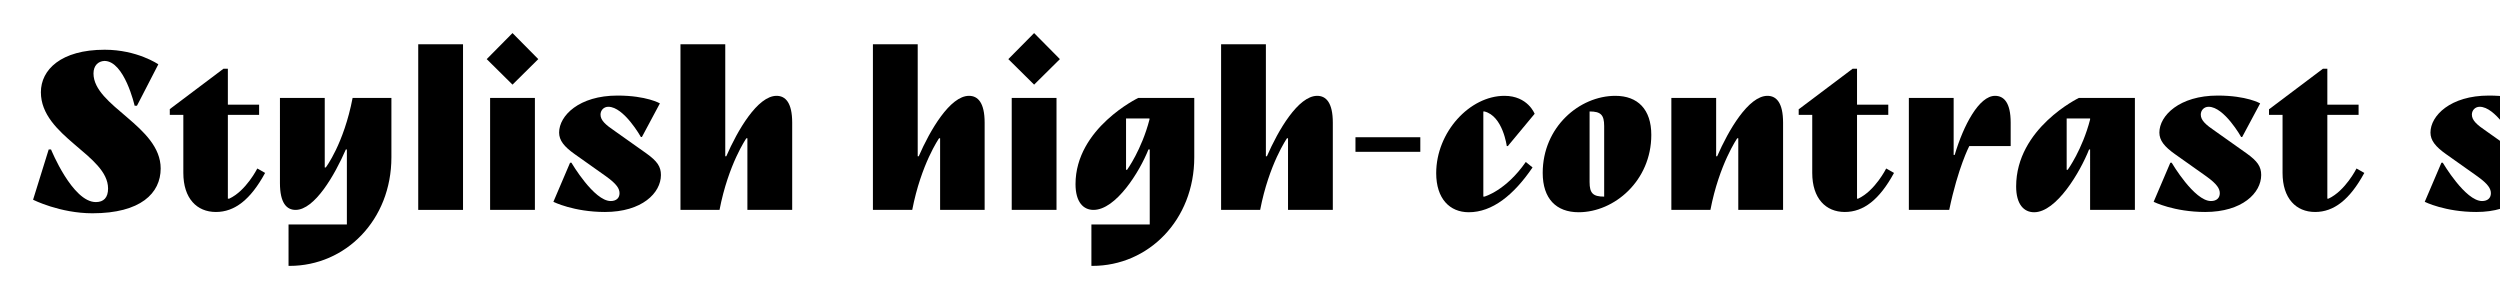 <?xml version="1.0" encoding="UTF-8"?> <!-- Generator: Adobe Illustrator 22.1.0, SVG Export Plug-In . SVG Version: 6.00 Build 0) --> <svg xmlns="http://www.w3.org/2000/svg" xmlns:xlink="http://www.w3.org/1999/xlink" id="Layer_1" x="0px" y="0px" viewBox="0 0 960 115" style="enable-background:new 0 0 960 115;" xml:space="preserve"> <g> <path d="M35.9,28.2c0,12.6,25.8,20.2,25.8,36.5c0,9.5-7.7,17.2-26.2,17.2c-12.5,0-22.8-5.2-22.8-5.2l6-19.3h0.9 c0,0,8.2,20.2,17.2,20.2c3,0,4.7-1.7,4.7-5.2c0-12.9-25.8-20-25.8-37c0-8.6,7.7-16.3,24.5-16.3c12.5,0,20.6,5.6,20.6,5.6l-8.2,15.9 h-0.9c0,0-3.9-17.2-11.6-17.2C37.7,23.5,35.9,25.2,35.9,28.2z"></path> <path d="M65.2,41.9l20.6-15.5h1.7v13.8h12v3.9h-12v32.2H88c6.5-3,10.8-11.6,10.8-11.6l3,1.7c-5.6,10.3-11.7,15-18.9,15 c-7.3,0-12.5-5.2-12.5-15V44.1h-5.2V41.9z"></path> <path d="M150.3,37.6v22.8c0,24.1-17.6,41.7-39.1,41.7h-0.4V86.2h22.4V57.4h-0.4c-4.3,9.9-12,23.2-19.3,23.2c-3.4,0-6-2.6-6-10.3 V37.6h17.2v26.7h0.4c0,0,6.9-9,10.3-26.7H150.3z"></path> <path d="M160.6,80.6V17h17.2v63.6H160.6z"></path> <path d="M196.8,12.7l9.9,10l-9.9,9.8l-9.9-9.8L196.8,12.7z M188.2,80.6v-43h17.2v43H188.2z"></path> <path d="M219.5,62.6c0,0,8.6,14.6,15,14.6c2.2,0,3.4-1.2,3.4-3c0-1.7-1-3.5-5.2-6.5l-12-8.5c-4.1-2.9-6-5.3-6-8.3 c0-6.5,7.7-14.2,22.4-14.2c11.2,0,16.3,3,16.3,3l-6.9,12.9h-0.4c0,0-6.5-11.6-12.5-11.6c-1.8,0-3,1.4-3,3c0,2.2,1.9,3.9,5.6,6.4 l12,8.5c4.2,3,5.6,5.1,5.6,8.3c0,6.9-7.3,14.2-21.5,14.2c-12,0-19.8-3.9-19.8-3.9l6.4-15H219.5z"></path> <path d="M261.3,80.6V17h17.2v43h0.4c4.3-9.9,12-23.2,19.3-23.2c3.4,0,6,2.6,6,10.3v33.5h-17.2V53.1h-0.4c0,0-6.9,9.9-10.3,27.5 H261.3z"></path> <path d="M335.2,80.6V17h17.2v43h0.4c4.3-9.9,12-23.2,19.3-23.2c3.4,0,6,2.6,6,10.3v33.5H361V53.1h-0.4c0,0-6.9,9.9-10.3,27.5H335.2 z"></path> <path d="M397.1,12.7l9.9,10l-9.9,9.8l-9.9-9.8L397.1,12.7z M388.5,80.6v-43h17.2v43H388.5z"></path> <path d="M458.6,60.4c0,24.1-17.6,41.7-39.1,41.7h-0.4V86.2h22.4V57.4H441c-3.4,8.6-12.5,23.2-21.1,23.2c-3.9,0-6.9-3-6.9-9.9 c0-21.5,24.1-33.1,24.1-33.1h21.5V60.4z M432.4,65.2h0.4c0,0,5.6-7.7,8.6-19.3v-0.4h-9V65.2z"></path> <path d="M468.9,80.6V17h17.2v43h0.4c4.3-9.9,12-23.2,19.3-23.2c3.4,0,6,2.6,6,10.3v33.5h-17.2V53.1h-0.4c0,0-6.9,9.9-10.3,27.5 H468.9z"></path> <path d="M520.5,52.7h24.9v5.6h-24.9V52.7z"></path> <path d="M569.6,75.5h0.4c0,0,8.2-2.2,15.9-13.3l2.6,2.1C581.2,75,573,81.5,564,81.5c-7.3,0-12.5-5.2-12.5-15 c0-15.8,12.9-29.7,26.2-29.7c9,0,11.6,6.9,11.6,6.9L579,56.1h-0.4c0,0-1.5-11.6-8.6-13.3h-0.4V75.5z"></path> <path d="M620.3,36.8c8.6,0,13.8,5.2,13.8,15c0,17.6-14.2,29.7-27.9,29.7c-8.6,0-13.8-5.2-13.8-15.1 C592.4,48.8,606.5,36.8,620.3,36.8z M616,48.4c0-4.3-1.3-5.6-5.6-5.6v27.1c0,4.3,1.3,5.6,5.6,5.6V48.4z"></path> <path d="M641.8,80.6v-43H659V60h0.4c4.3-9.9,12-23.2,19.3-23.2c3.4,0,6,2.6,6,10.3v33.5h-17.2V53.1h-0.4c0,0-6.9,9.9-10.3,27.5 H641.8z"></path> <path d="M690.8,41.9l20.6-15.5h1.7v13.8h12v3.9h-12v32.2h0.4c6.5-3,10.8-11.6,10.8-11.6l3,1.7c-5.6,10.3-11.7,15-18.9,15 c-7.3,0-12.5-5.2-12.5-15V44.1h-5.2V41.9z"></path> <path d="M733,80.6v-43h17.2v21.9h0.4C754,48,760,36.8,766.1,36.8c3.4,0,6,2.6,6,10.3v9h-15.9c0,0-4.3,8.2-7.7,24.5H733z"></path> <path d="M819.8,80.6h-17.2V57.4h-0.4c-3.4,8.6-12.5,24.1-21.1,24.1c-3.9,0-6.9-3-6.9-9.9c0-22.4,24.1-34,24.1-34h21.5V80.6z M793.6,65.2h0.4c0,0,5.6-7.7,8.6-19.3v-0.4h-9V65.2z"></path> <path d="M834,62.6c0,0,8.6,14.6,15,14.6c2.2,0,3.4-1.2,3.4-3c0-1.7-1-3.5-5.2-6.5l-12-8.5c-4.1-2.9-6-5.3-6-8.3 c0-6.5,7.7-14.2,22.4-14.2c11.2,0,16.3,3,16.3,3l-6.9,12.9h-0.4c0,0-6.5-11.6-12.5-11.6c-1.8,0-3,1.4-3,3c0,2.2,1.9,3.9,5.6,6.4 l12,8.5c4.2,3,5.6,5.1,5.6,8.3c0,6.9-7.3,14.2-21.5,14.2c-12,0-19.8-3.9-19.8-3.9l6.4-15H834z"></path> <path d="M871.4,41.9l20.6-15.5h1.7v13.8h12v3.9h-12v32.2h0.4c6.5-3,10.8-11.6,10.8-11.6l3,1.7c-5.6,10.3-11.7,15-18.9,15 c-7.3,0-12.5-5.2-12.5-15V44.1h-5.2V41.9z"></path> <path d="M938.1,62.6c0,0,8.6,14.6,15,14.6c2.2,0,3.4-1.2,3.4-3c0-1.7-1-3.5-5.2-6.5l-12-8.5c-4.1-2.9-6-5.3-6-8.3 c0-6.5,7.7-14.2,22.4-14.2c11.2,0,16.3,3,16.3,3l-6.9,12.9h-0.4c0,0-6.5-11.6-12.5-11.6c-1.8,0-3,1.4-3,3c0,2.2,1.9,3.9,5.6,6.4 l12,8.5c4.2,3,5.6,5.1,5.6,8.3c0,6.9-7.3,14.2-21.5,14.2c-12,0-19.8-3.9-19.8-3.9l6.4-15H938.1z"></path> </g> </svg> 